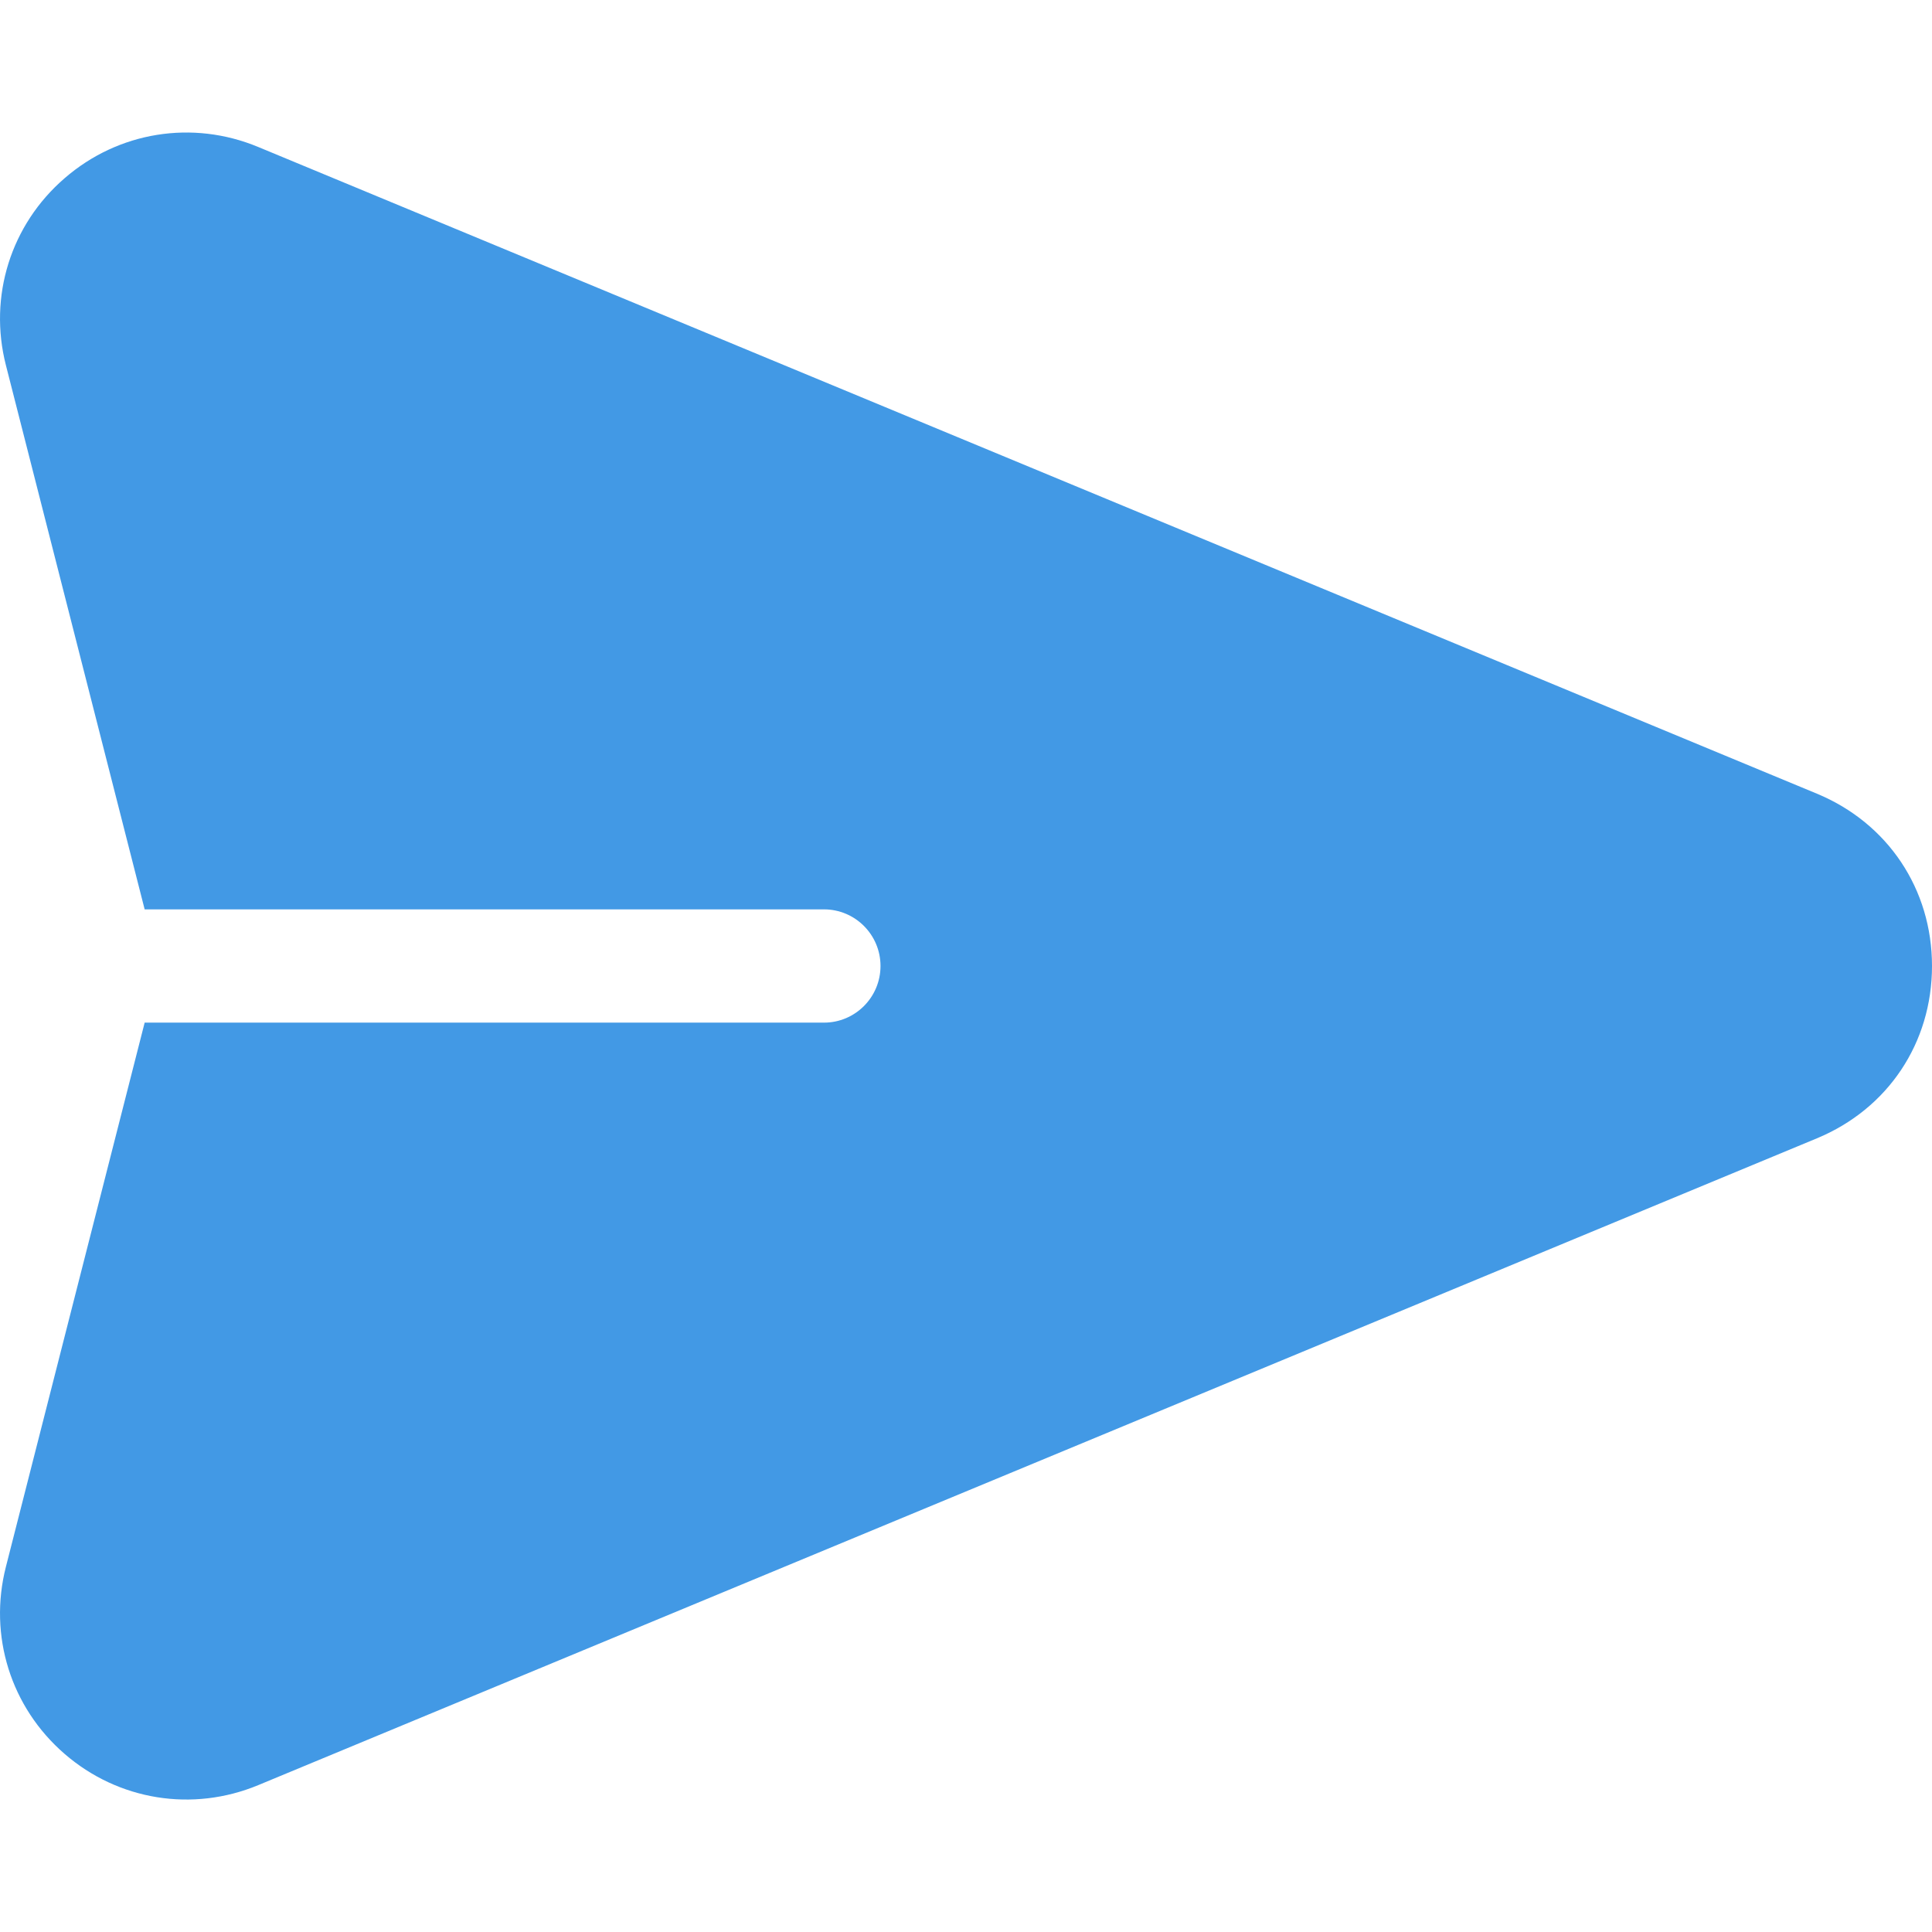 <svg width="16" height="16" viewBox="0 0 16 16" fill="none" xmlns="http://www.w3.org/2000/svg">
<g clip-path="url(#clip0_2986_36851)">
<path d="M15.047 6.573L2.138 1.217C1.594 0.991 0.98 1.09 0.535 1.476C0.089 1.861 -0.097 2.455 0.049 3.025L1.198 7.531H6.824C7.082 7.531 7.292 7.741 7.292 8C7.292 8.259 7.082 8.469 6.824 8.469H1.198L0.049 12.975C-0.097 13.546 0.089 14.139 0.535 14.525C0.981 14.911 1.595 15.009 2.138 14.784L15.047 9.427C15.635 9.183 16 8.637 16 8C16 7.364 15.635 6.817 15.047 6.573Z" fill="#4299E5"/>
</g>
<defs>
<clipPath id="clip0_2986_36851">
<rect width="16" height="16" fill="white"/>
</clipPath>
</defs>
</svg>
